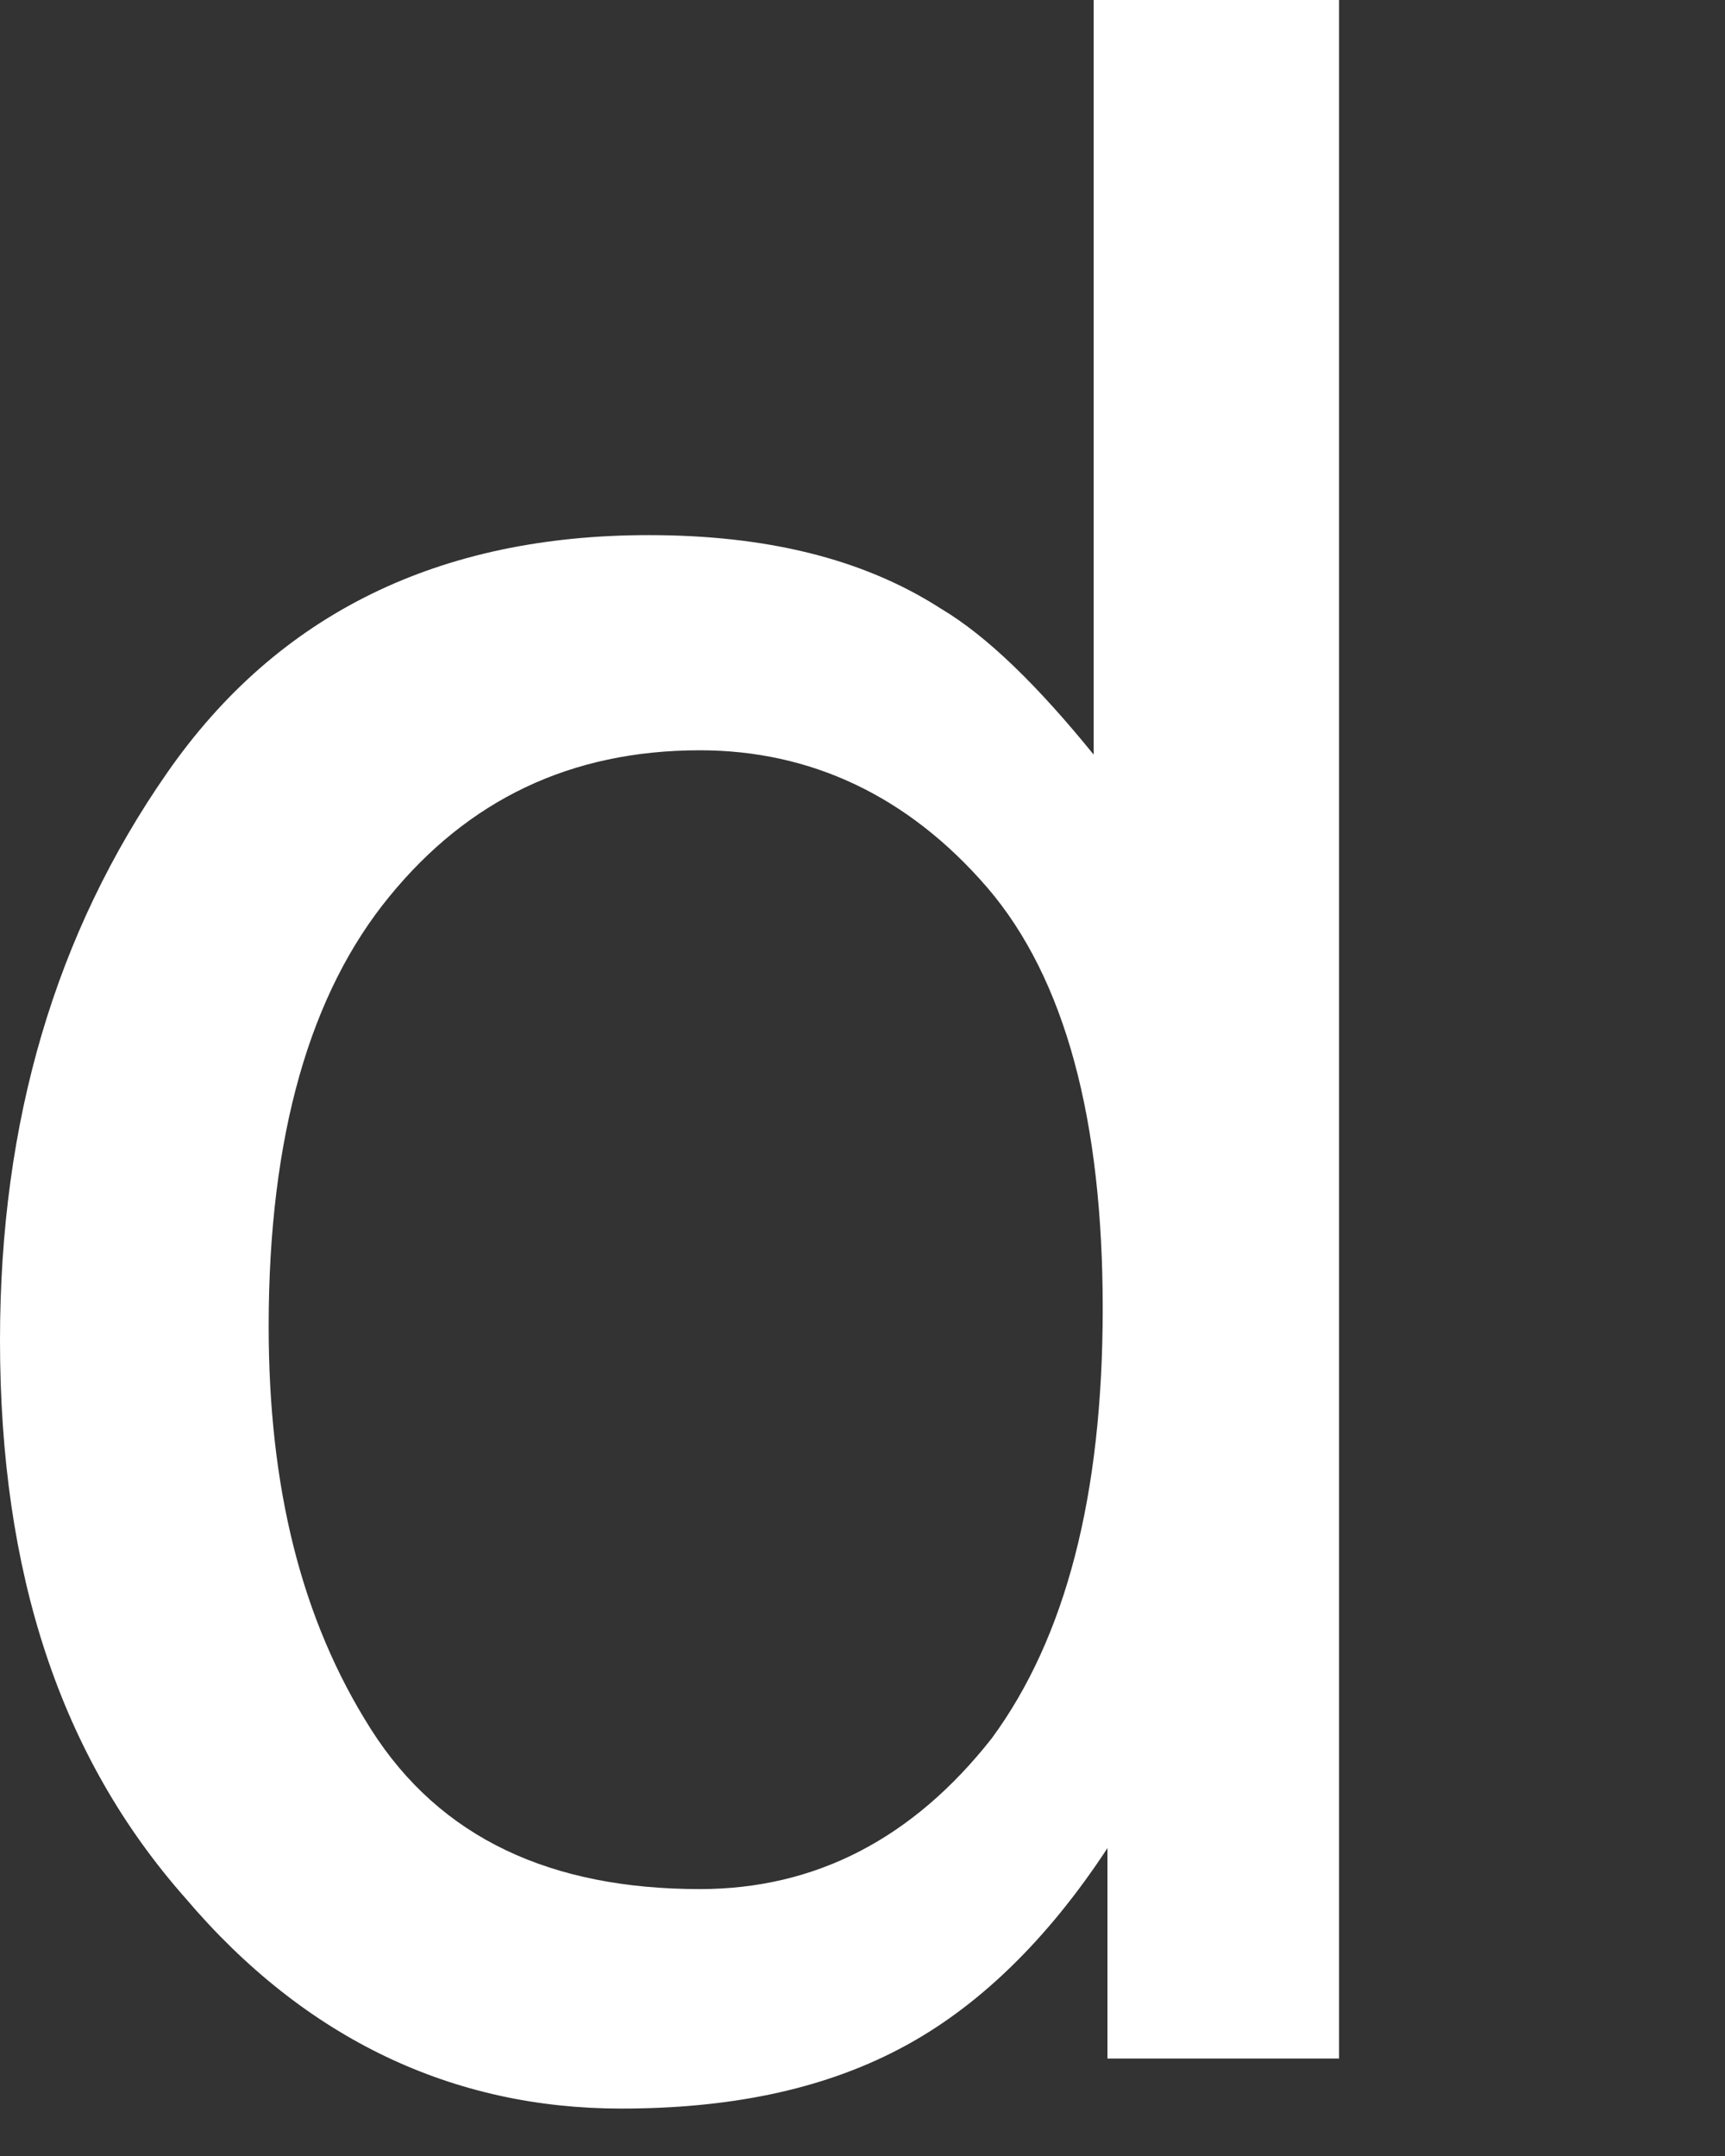 <?xml version="1.0" encoding="utf-8"?>
<svg xmlns="http://www.w3.org/2000/svg" fill="none" height="100%" overflow="visible" preserveAspectRatio="none" style="display: block;" viewBox="0 0 4 5" width="100%">
<rect x="0" y="0" width="4" height="5" fill="#333333" stroke="none"/>
<path d="M2.181 1.411C2.289 1.475 2.407 1.591 2.536 1.75V0H3.105V4.774H2.568V4.286C2.429 4.498 2.267 4.657 2.085 4.752C1.902 4.848 1.687 4.89 1.44 4.89C1.053 4.89 0.709 4.731 0.43 4.402C0.14 4.074 0 3.649 0 3.108C0 2.599 0.129 2.164 0.387 1.793C0.645 1.421 1.021 1.241 1.504 1.241C1.773 1.241 1.999 1.294 2.181 1.411ZM0.86 4.01C1.021 4.264 1.279 4.381 1.623 4.381C1.891 4.381 2.117 4.264 2.3 4.031C2.471 3.798 2.557 3.469 2.557 3.034C2.557 2.599 2.471 2.27 2.289 2.058C2.106 1.846 1.88 1.74 1.623 1.74C1.322 1.74 1.085 1.856 0.903 2.079C0.72 2.302 0.623 2.631 0.623 3.076C0.623 3.448 0.698 3.755 0.86 4.01Z" fill="white" id="Vector"/>
</svg>